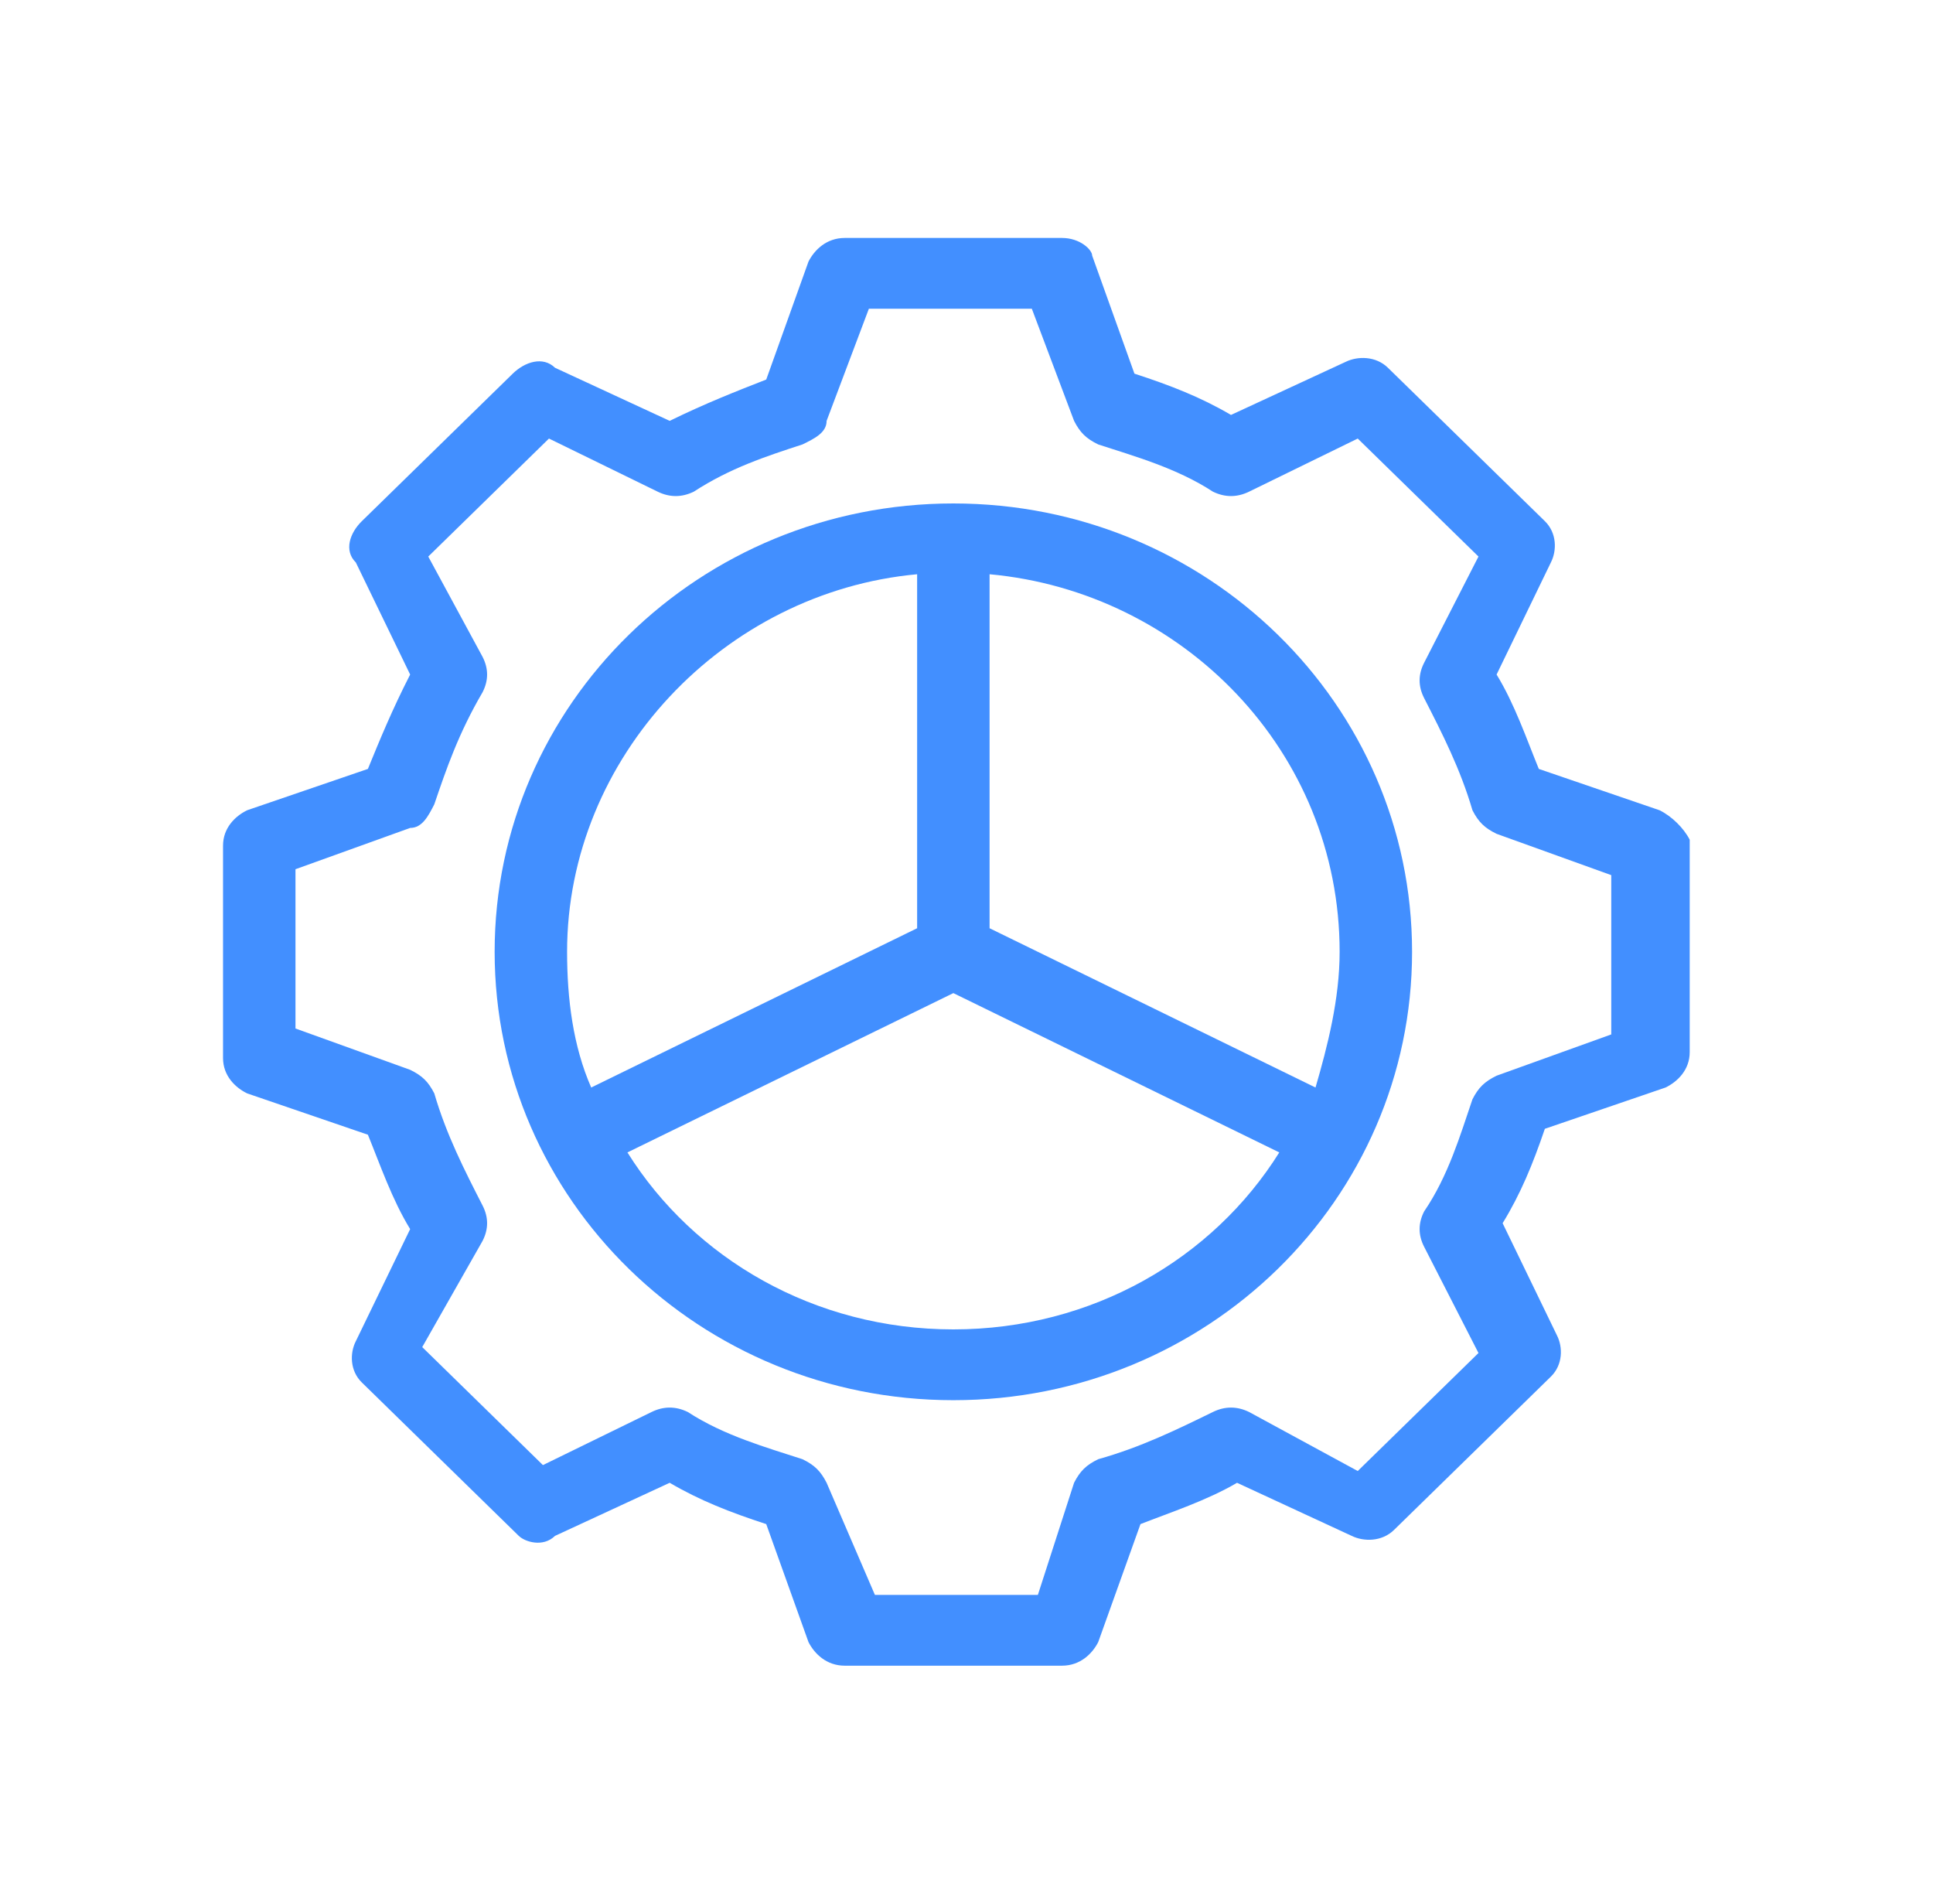 <svg width="65" height="64" viewBox="0 0 65 64" fill="none" xmlns="http://www.w3.org/2000/svg">
<path d="M55.804 27.24L51.745 25.851C51.339 24.86 50.933 23.669 50.325 22.678L52.151 18.909C52.354 18.512 52.354 17.917 51.948 17.521L46.671 12.364C46.265 11.967 45.657 11.967 45.251 12.165L41.394 13.95C40.38 13.355 39.365 12.959 38.147 12.562L36.726 8.595C36.726 8.397 36.32 8 35.711 8H28.405C27.796 8 27.39 8.397 27.187 8.793L25.766 12.76C24.752 13.157 23.737 13.554 22.519 14.149L18.663 12.364C18.257 11.967 17.648 12.165 17.242 12.562L12.168 17.521C11.762 17.917 11.559 18.512 11.965 18.909L13.792 22.678C13.183 23.868 12.777 24.86 12.371 25.851L8.312 27.24C7.906 27.438 7.5 27.835 7.5 28.43V35.57C7.5 36.165 7.906 36.562 8.312 36.76L12.371 38.149C12.777 39.141 13.183 40.331 13.792 41.322L11.965 45.091C11.762 45.488 11.762 46.083 12.168 46.479L17.445 51.636C17.648 51.835 18.257 52.033 18.663 51.636L22.519 49.851C23.534 50.446 24.549 50.843 25.766 51.24L27.187 55.207C27.39 55.603 27.796 56 28.405 56H35.711C36.32 56 36.726 55.603 36.929 55.207L38.35 51.24C39.365 50.843 40.583 50.446 41.597 49.851L45.453 51.636C45.859 51.835 46.468 51.835 46.874 51.438L52.151 46.281C52.557 45.884 52.557 45.289 52.354 44.893L50.528 41.124C51.136 40.132 51.542 39.141 51.948 37.95L56.007 36.562C56.413 36.364 56.819 35.967 56.819 35.372V28.231C56.616 27.835 56.21 27.438 55.804 27.24ZM54.181 34.777L50.325 36.165C49.919 36.364 49.716 36.562 49.513 36.959C49.107 38.149 48.701 39.537 47.889 40.727C47.686 41.124 47.686 41.521 47.889 41.917L49.716 45.488L45.656 49.455L42.003 47.471C41.597 47.273 41.191 47.273 40.785 47.471C39.568 48.066 38.35 48.661 36.929 49.058C36.523 49.256 36.32 49.455 36.117 49.851L34.9 53.62H29.42L27.796 49.851C27.593 49.455 27.39 49.256 26.984 49.058C25.766 48.661 24.346 48.264 23.128 47.471C22.722 47.273 22.316 47.273 21.91 47.471L18.257 49.256L14.198 45.289L16.227 41.719C16.43 41.322 16.43 40.926 16.227 40.529C15.618 39.339 15.009 38.149 14.604 36.76C14.401 36.364 14.198 36.165 13.792 35.967L9.936 34.578V29.223L13.792 27.835C14.198 27.835 14.401 27.438 14.604 27.041C15.009 25.851 15.415 24.661 16.227 23.273C16.43 22.876 16.43 22.479 16.227 22.083L14.401 18.711L18.46 14.744L22.113 16.529C22.519 16.727 22.925 16.727 23.331 16.529C24.549 15.736 25.766 15.339 26.984 14.942C27.39 14.744 27.796 14.546 27.796 14.149L29.217 10.38H34.697L36.117 14.149C36.32 14.546 36.523 14.744 36.929 14.942C38.147 15.339 39.568 15.736 40.785 16.529C41.191 16.727 41.597 16.727 42.003 16.529L45.656 14.744L49.716 18.711L47.889 22.281C47.686 22.678 47.686 23.074 47.889 23.471C48.498 24.661 49.107 25.851 49.513 27.24C49.716 27.636 49.919 27.835 50.325 28.033L54.181 29.422V34.777Z" fill="#428FFF"/>
<path d="M32.058 16.926C23.534 16.926 16.633 23.669 16.633 32C16.633 40.331 23.534 47.074 32.058 47.074C40.582 47.074 47.483 40.331 47.483 32C47.483 23.669 40.582 16.926 32.058 16.926ZM30.84 19.306V31.207L19.88 36.562C19.271 35.173 19.069 33.587 19.069 32C19.069 25.454 24.345 19.901 30.84 19.306ZM32.058 44.694C27.39 44.694 23.331 42.314 21.098 38.744L32.058 33.388L43.018 38.744C40.785 42.314 36.726 44.694 32.058 44.694ZM44.236 36.562L33.276 31.207V19.306C39.77 19.901 45.047 25.256 45.047 32C45.047 33.587 44.641 35.173 44.236 36.562Z" fill="#428FFF"/>
</svg>
